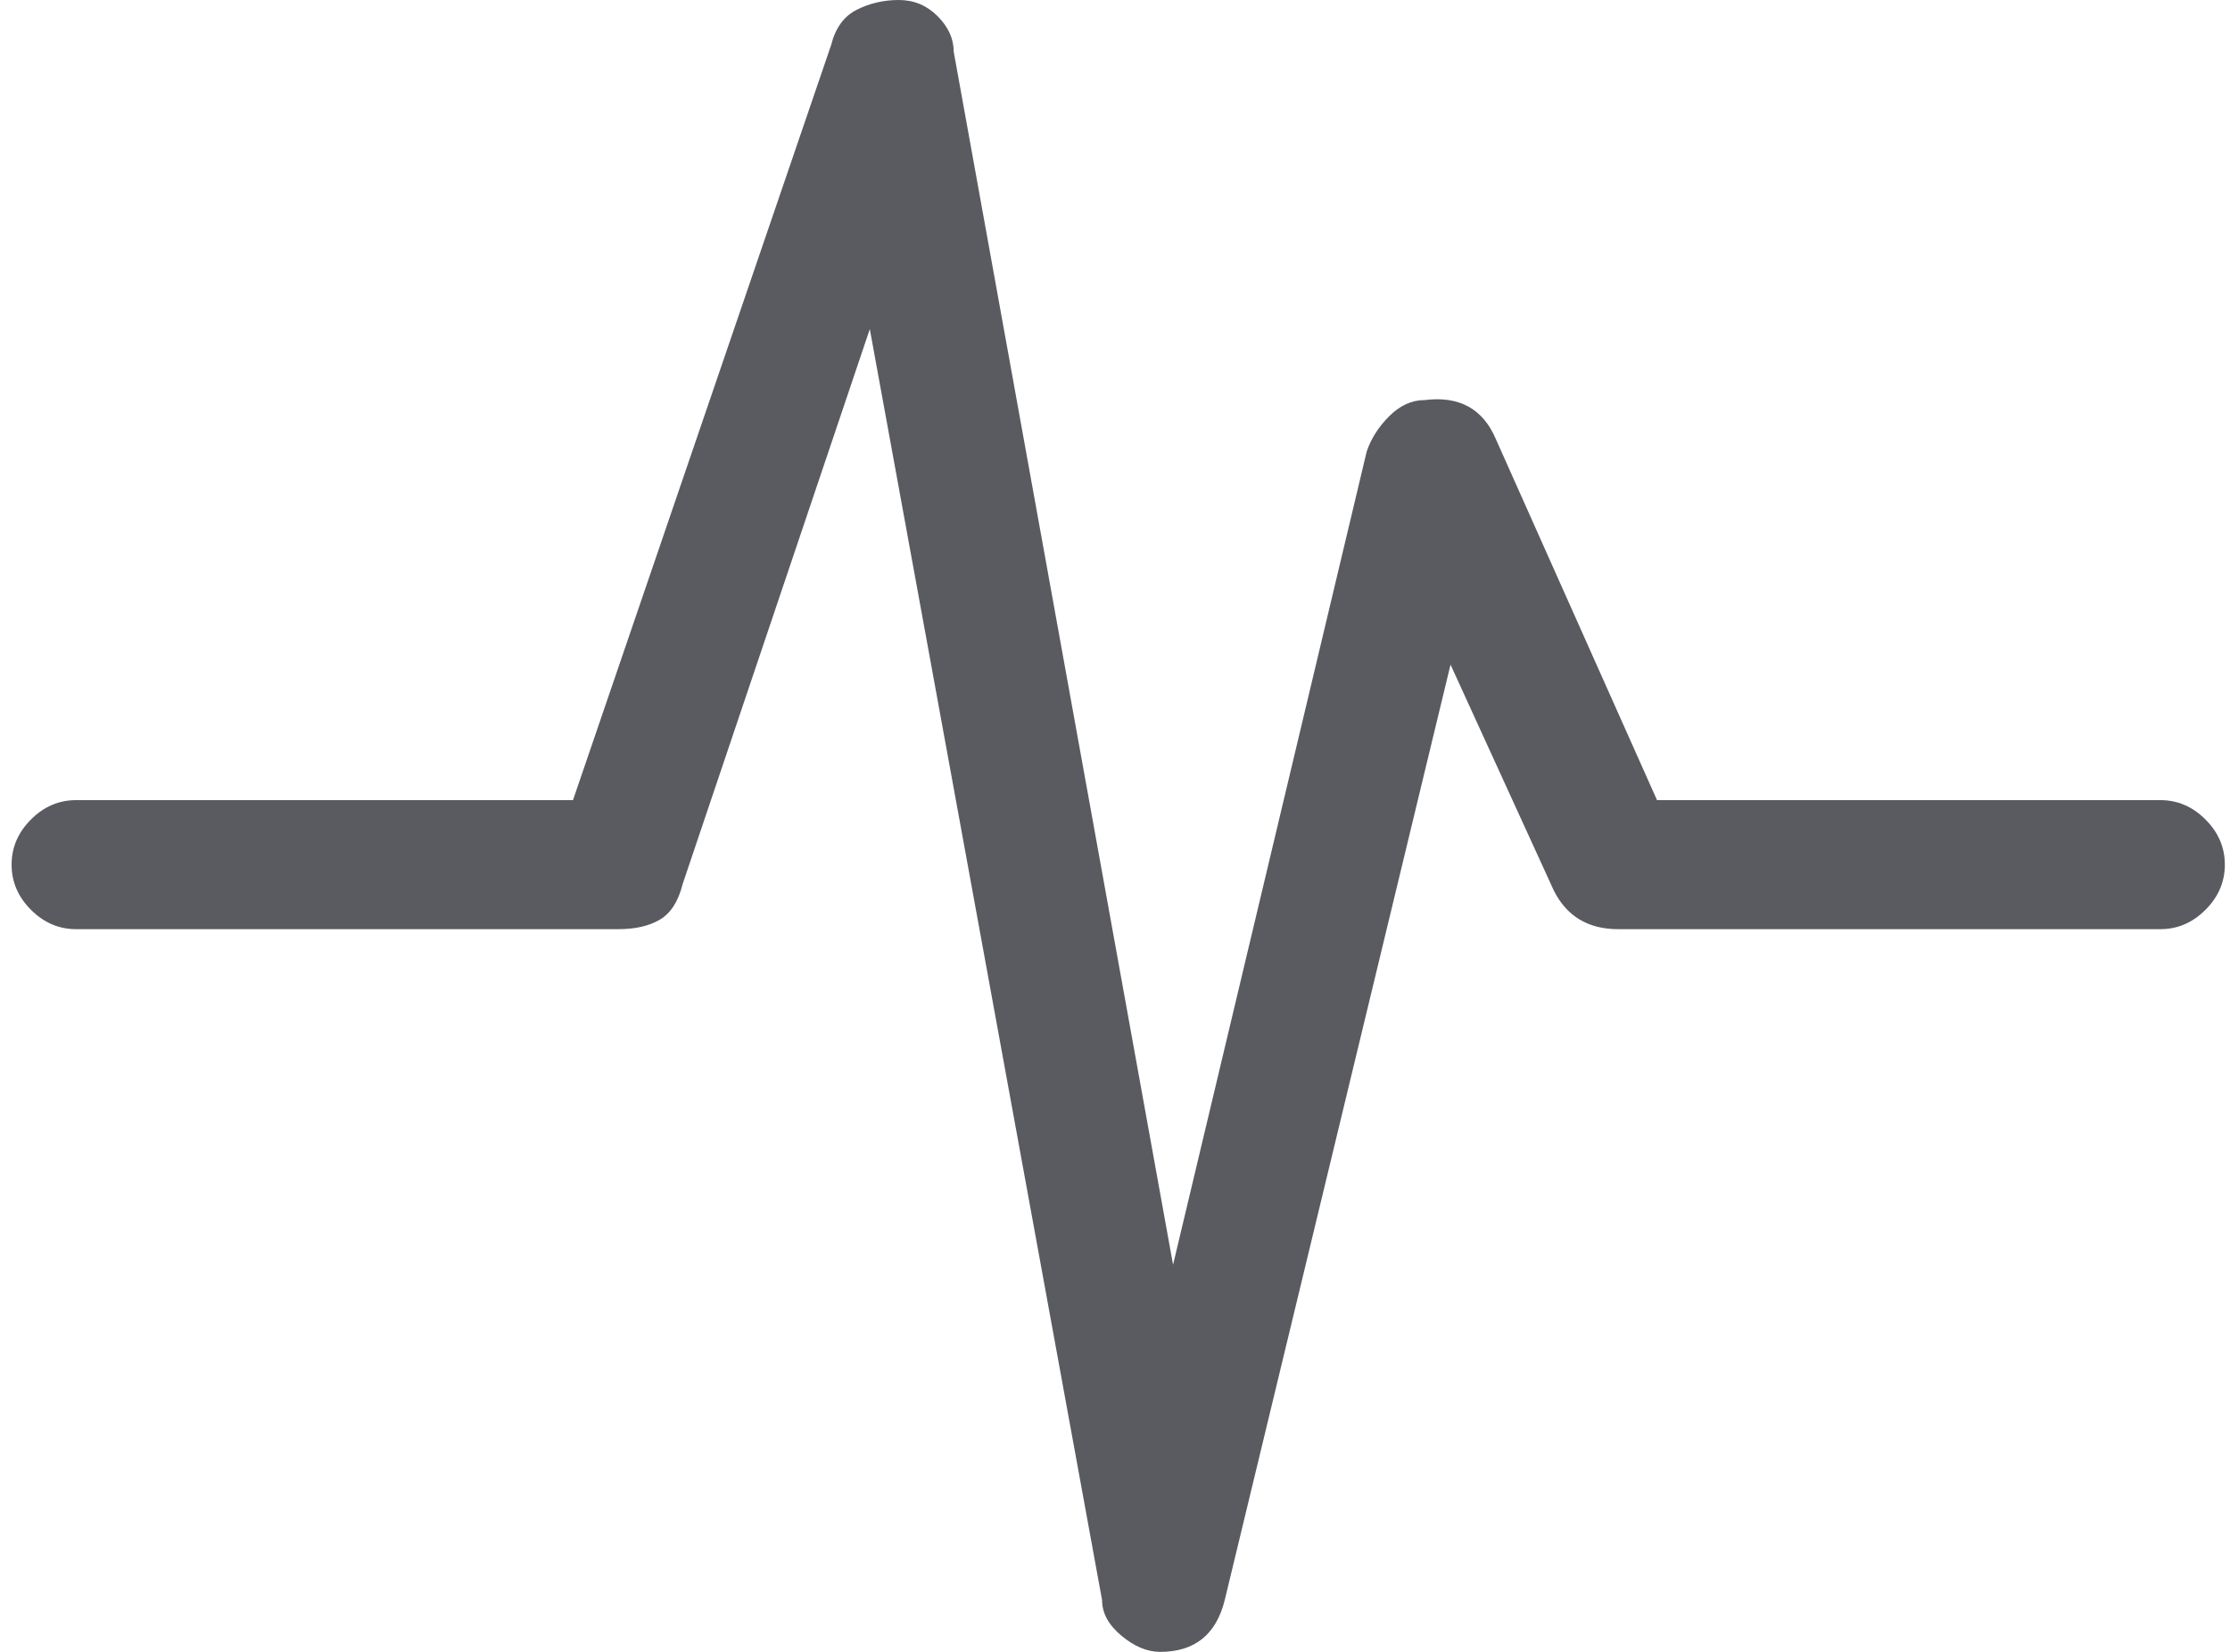 <?xml version="1.0" encoding="UTF-8"?>
<svg xmlns="http://www.w3.org/2000/svg" width="108" height="80" viewBox="0 0 108 80" fill="none">
  <path d="M56.188 80C55.562 80 54.938 79.74 54.312 79.219C53.688 78.698 53.375 78.125 53.375 77.5L42.125 15.938L33.062 42.812C32.854 43.646 32.49 44.219 31.969 44.531C31.448 44.844 30.771 45 29.938 45H3.688C2.854 45 2.125 44.688 1.5 44.062C0.875 43.438 0.562 42.708 0.562 41.875C0.562 41.042 0.875 40.312 1.5 39.688C2.125 39.062 2.854 38.75 3.688 38.75H27.75L40.25 2.188C40.458 1.354 40.875 0.781 41.5 0.469C42.125 0.156 42.802 0 43.531 0C44.26 0 44.885 0.26 45.406 0.781C45.927 1.302 46.188 1.875 46.188 2.5L56.812 61.25L66.188 21.875C66.396 21.25 66.76 20.677 67.281 20.156C67.802 19.635 68.375 19.375 69 19.375C70.667 19.167 71.812 19.792 72.438 21.25L80.25 38.75H104.625C105.458 38.75 106.188 39.062 106.812 39.688C107.438 40.312 107.75 41.042 107.75 41.875C107.75 42.708 107.438 43.438 106.812 44.062C106.188 44.688 105.458 45 104.625 45H78.375C76.917 45 75.875 44.375 75.25 43.125L70.25 32.188L59.312 77.5C59.104 78.333 58.74 78.958 58.219 79.375C57.698 79.792 57.021 80 56.188 80Z" fill="#5A5B60"></path>
</svg>
